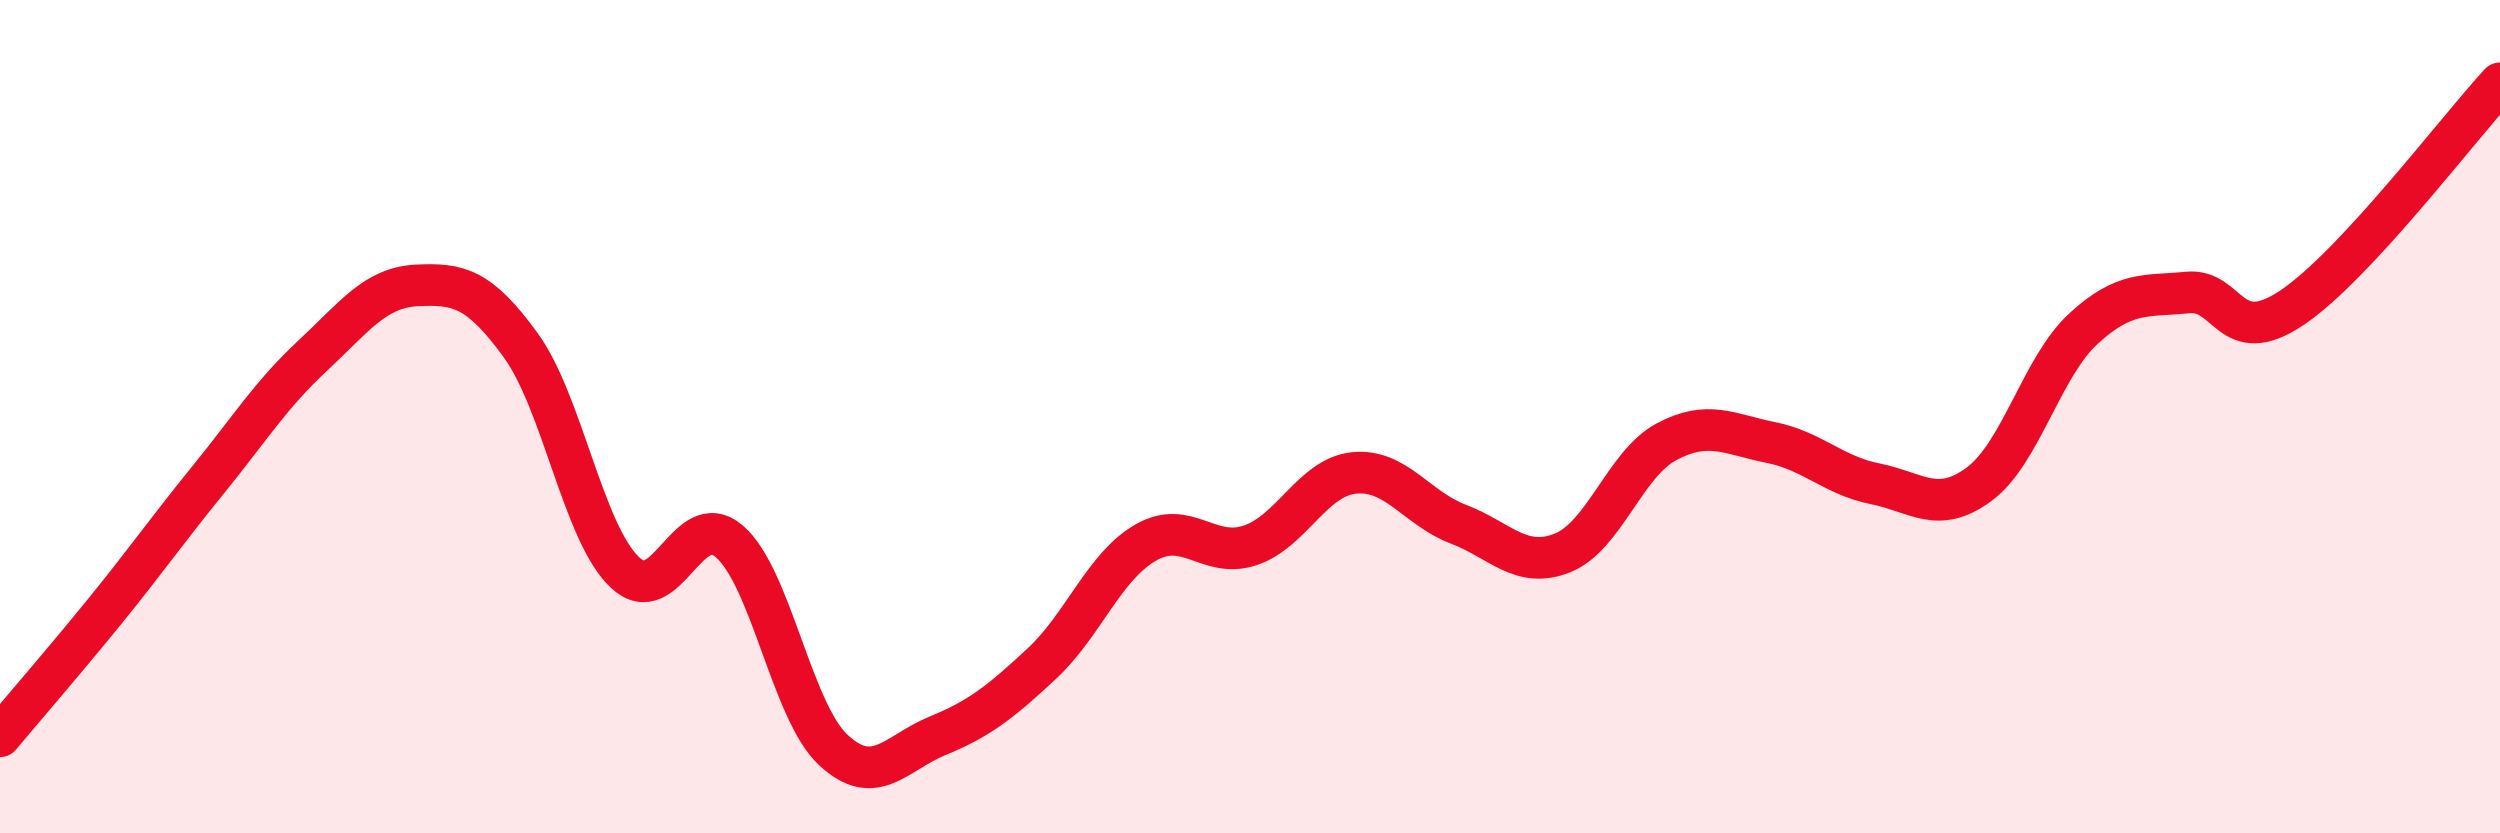 
    <svg width="60" height="20" viewBox="0 0 60 20" xmlns="http://www.w3.org/2000/svg">
      <path
        d="M 0,17.67 C 0.5,17.07 1.5,15.92 2.5,14.69 C 3.5,13.46 4,12.74 5,11.51 C 6,10.28 6.5,9.47 7.5,8.54 C 8.5,7.61 9,6.9 10,6.85 C 11,6.8 11.5,6.91 12.5,8.29 C 13.5,9.67 14,12.8 15,13.74 C 16,14.68 16.5,12.14 17.5,12.99 C 18.5,13.84 19,17.07 20,18 C 21,18.93 21.5,18.07 22.5,17.66 C 23.5,17.25 24,16.86 25,15.93 C 26,15 26.5,13.59 27.5,13.02 C 28.5,12.45 29,13.42 30,13.09 C 31,12.76 31.5,11.45 32.5,11.35 C 33.5,11.25 34,12.2 35,12.58 C 36,12.96 36.5,13.67 37.5,13.27 C 38.5,12.87 39,11.13 40,10.6 C 41,10.07 41.5,10.42 42.5,10.62 C 43.5,10.82 44,11.41 45,11.61 C 46,11.81 46.5,12.36 47.5,11.62 C 48.5,10.88 49,8.81 50,7.89 C 51,6.97 51.5,7.12 52.5,7.02 C 53.5,6.92 53.5,8.39 55,7.39 C 56.5,6.39 59,3.08 60,2L60 20L0 20Z"
        fill="#EB0A25"
        opacity="0.1"
        stroke-linecap="round"
        stroke-linejoin="round"
      />
      <path
        d="M 0,17.67 C 0.5,17.07 1.5,15.92 2.5,14.69 C 3.5,13.46 4,12.74 5,11.51 C 6,10.28 6.5,9.47 7.5,8.54 C 8.5,7.61 9,6.9 10,6.85 C 11,6.8 11.5,6.91 12.5,8.29 C 13.5,9.67 14,12.8 15,13.74 C 16,14.68 16.5,12.14 17.5,12.99 C 18.5,13.84 19,17.07 20,18 C 21,18.93 21.5,18.07 22.5,17.66 C 23.5,17.25 24,16.86 25,15.93 C 26,15 26.5,13.59 27.5,13.02 C 28.5,12.45 29,13.42 30,13.09 C 31,12.76 31.5,11.45 32.5,11.35 C 33.5,11.25 34,12.2 35,12.58 C 36,12.96 36.5,13.67 37.5,13.27 C 38.5,12.87 39,11.13 40,10.6 C 41,10.07 41.5,10.42 42.5,10.62 C 43.5,10.82 44,11.41 45,11.61 C 46,11.81 46.5,12.36 47.5,11.62 C 48.5,10.88 49,8.81 50,7.89 C 51,6.97 51.5,7.12 52.5,7.02 C 53.5,6.92 53.5,8.39 55,7.39 C 56.5,6.39 59,3.08 60,2"
        stroke="#EB0A25"
        stroke-width="1"
        fill="none"
        stroke-linecap="round"
        stroke-linejoin="round"
      />
    </svg>
  